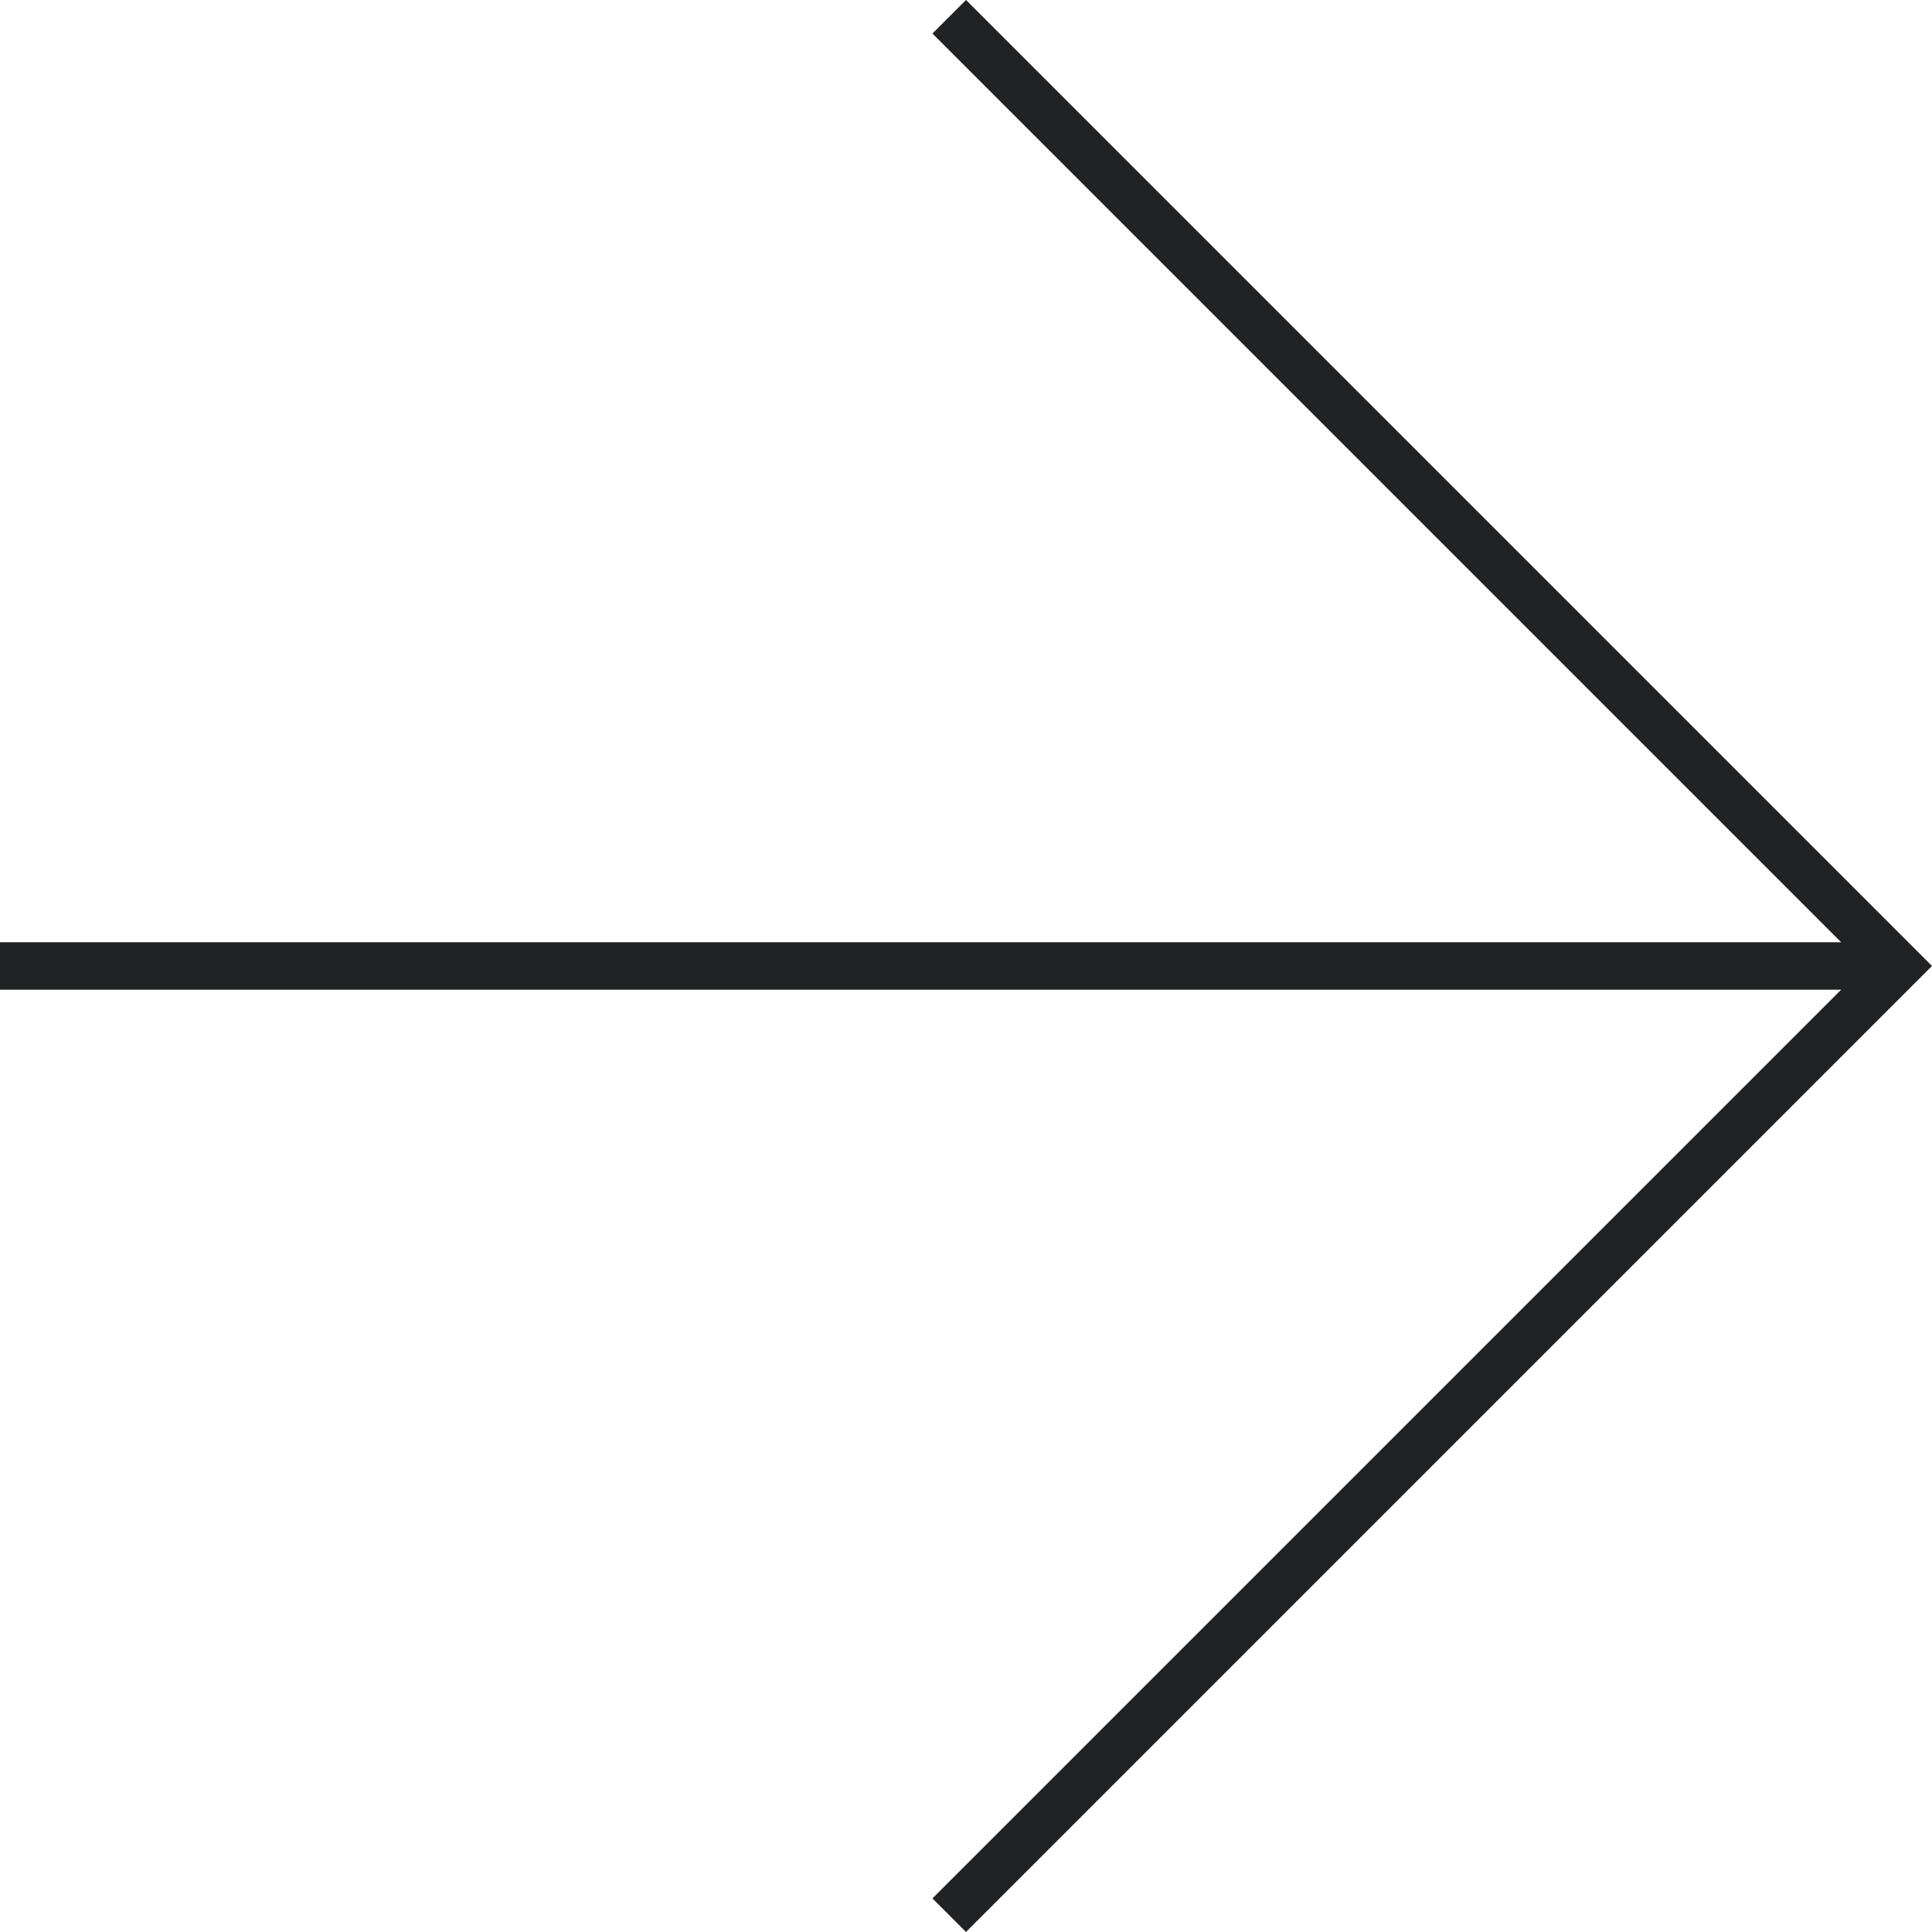 <svg xmlns="http://www.w3.org/2000/svg" width="40.707" height="40.707" viewBox="0 0 40.707 40.707"><g id="_" data-name="&#x2192;" transform="translate(-7185.191 427.273) rotate(-90)"><path id="&#x30D1;&#x30B9;_53" data-name="&#x30D1;&#x30B9; 53" d="M0,0,20,20,0,40" transform="translate(426.92 7205.191) rotate(90)" fill="none" stroke="#202224" stroke-width="1"></path><line id="&#x7DDA;_1" data-name="&#x7DDA; 1" x1="40" transform="translate(406.92 7185.191) rotate(90)" fill="none" stroke="#202224" stroke-width="1"></line></g></svg>